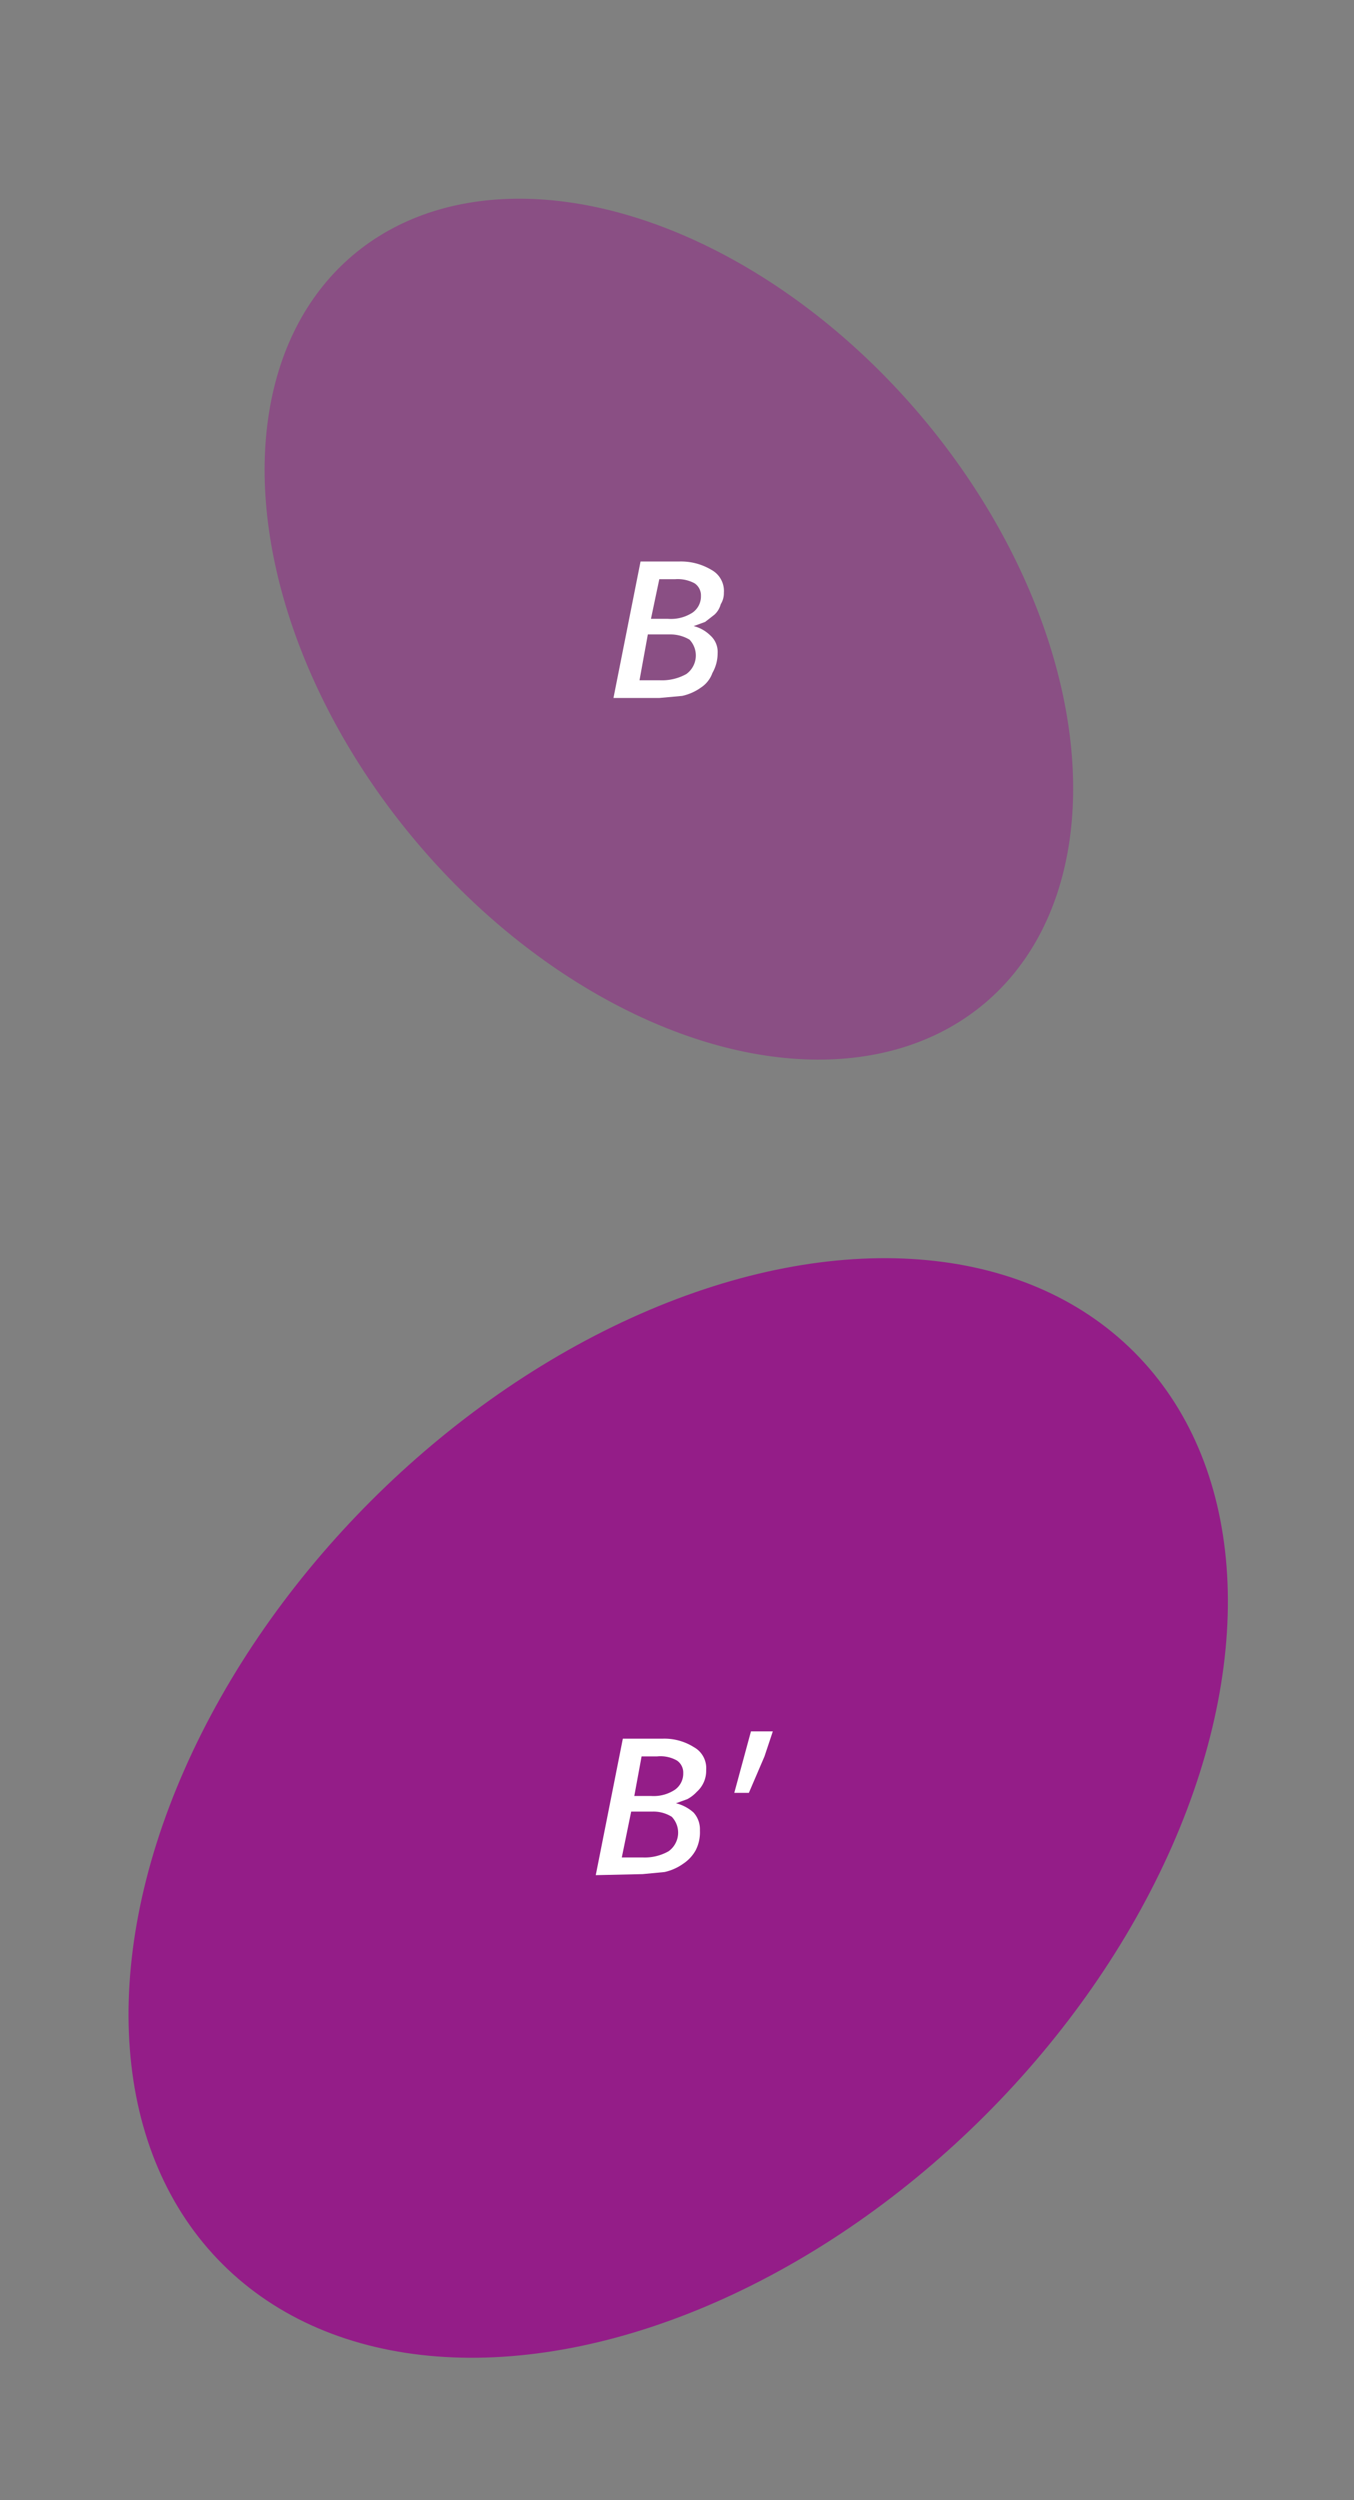 <svg id="Layer_1" data-name="Layer 1" xmlns="http://www.w3.org/2000/svg" viewBox="0 0 130 240"><rect x="0" y="0" width="130" height="240" fill="#808080" stroke="none"/><title>picker-2</title><g opacity="0.5"><ellipse cx="64.2" cy="60.4" rx="31.7" ry="47" transform="translate(-23.8 55.7) rotate(-40.2)" fill="#941d88"/></g><ellipse cx="65.1" cy="173.5" rx="61.9" ry="41.7" transform="translate(-103.6 96.9) rotate(-45)" fill="#941d88"/><path d="M57.2,180l2.6-13.1h3.8a5.3,5.3,0,0,1,3,.8,2.3,2.3,0,0,1,1.2,2.2,2.7,2.7,0,0,1-.9,2.1,3.5,3.5,0,0,1-.9.7l-1.1.4h0a3.9,3.9,0,0,1,1.7.9,2.4,2.4,0,0,1,.6,1.7,3.8,3.8,0,0,1-.4,1.9,3.7,3.7,0,0,1-1.2,1.3,4.9,4.9,0,0,1-1.8.8l-2.1.2Zm2.5-1.7h2a4.6,4.6,0,0,0,2.5-.6,2.2,2.2,0,0,0,.3-3.3,3.3,3.3,0,0,0-1.9-.5h-2Zm1.2-5.9h1.6a3.7,3.7,0,0,0,2.3-.6,1.9,1.9,0,0,0,.8-1.6A1.4,1.4,0,0,0,65,169a3.2,3.2,0,0,0-1.9-.4H61.6Z" fill="#fff"/><path d="M70.5,172.1l1.6-5.9h2.1l-.8,2.4-1.5,3.5Z" fill="#fff"/><path d="M58.9,67l2.6-13.1h3.7a5.7,5.7,0,0,1,3.1.8,2.3,2.3,0,0,1,1.2,2.2,2,2,0,0,1-.3,1.1,2.1,2.1,0,0,1-.6,1l-.9.7-1.1.4h0a3.5,3.5,0,0,1,1.6.9,2.1,2.1,0,0,1,.7,1.7,3.8,3.8,0,0,1-.5,1.9A2.8,2.8,0,0,1,67.3,66a4.9,4.9,0,0,1-1.8.8l-2.2.2Zm2.5-1.7h1.9a4.8,4.8,0,0,0,2.6-.6,2.2,2.2,0,0,0,.3-3.3,3.6,3.6,0,0,0-1.9-.5H62.2Zm1.1-5.9h1.6a3.8,3.8,0,0,0,2.4-.6,1.9,1.9,0,0,0,.8-1.6,1.4,1.4,0,0,0-.6-1.2,3.4,3.4,0,0,0-1.9-.4H63.3Z" fill="#fff"/></svg>